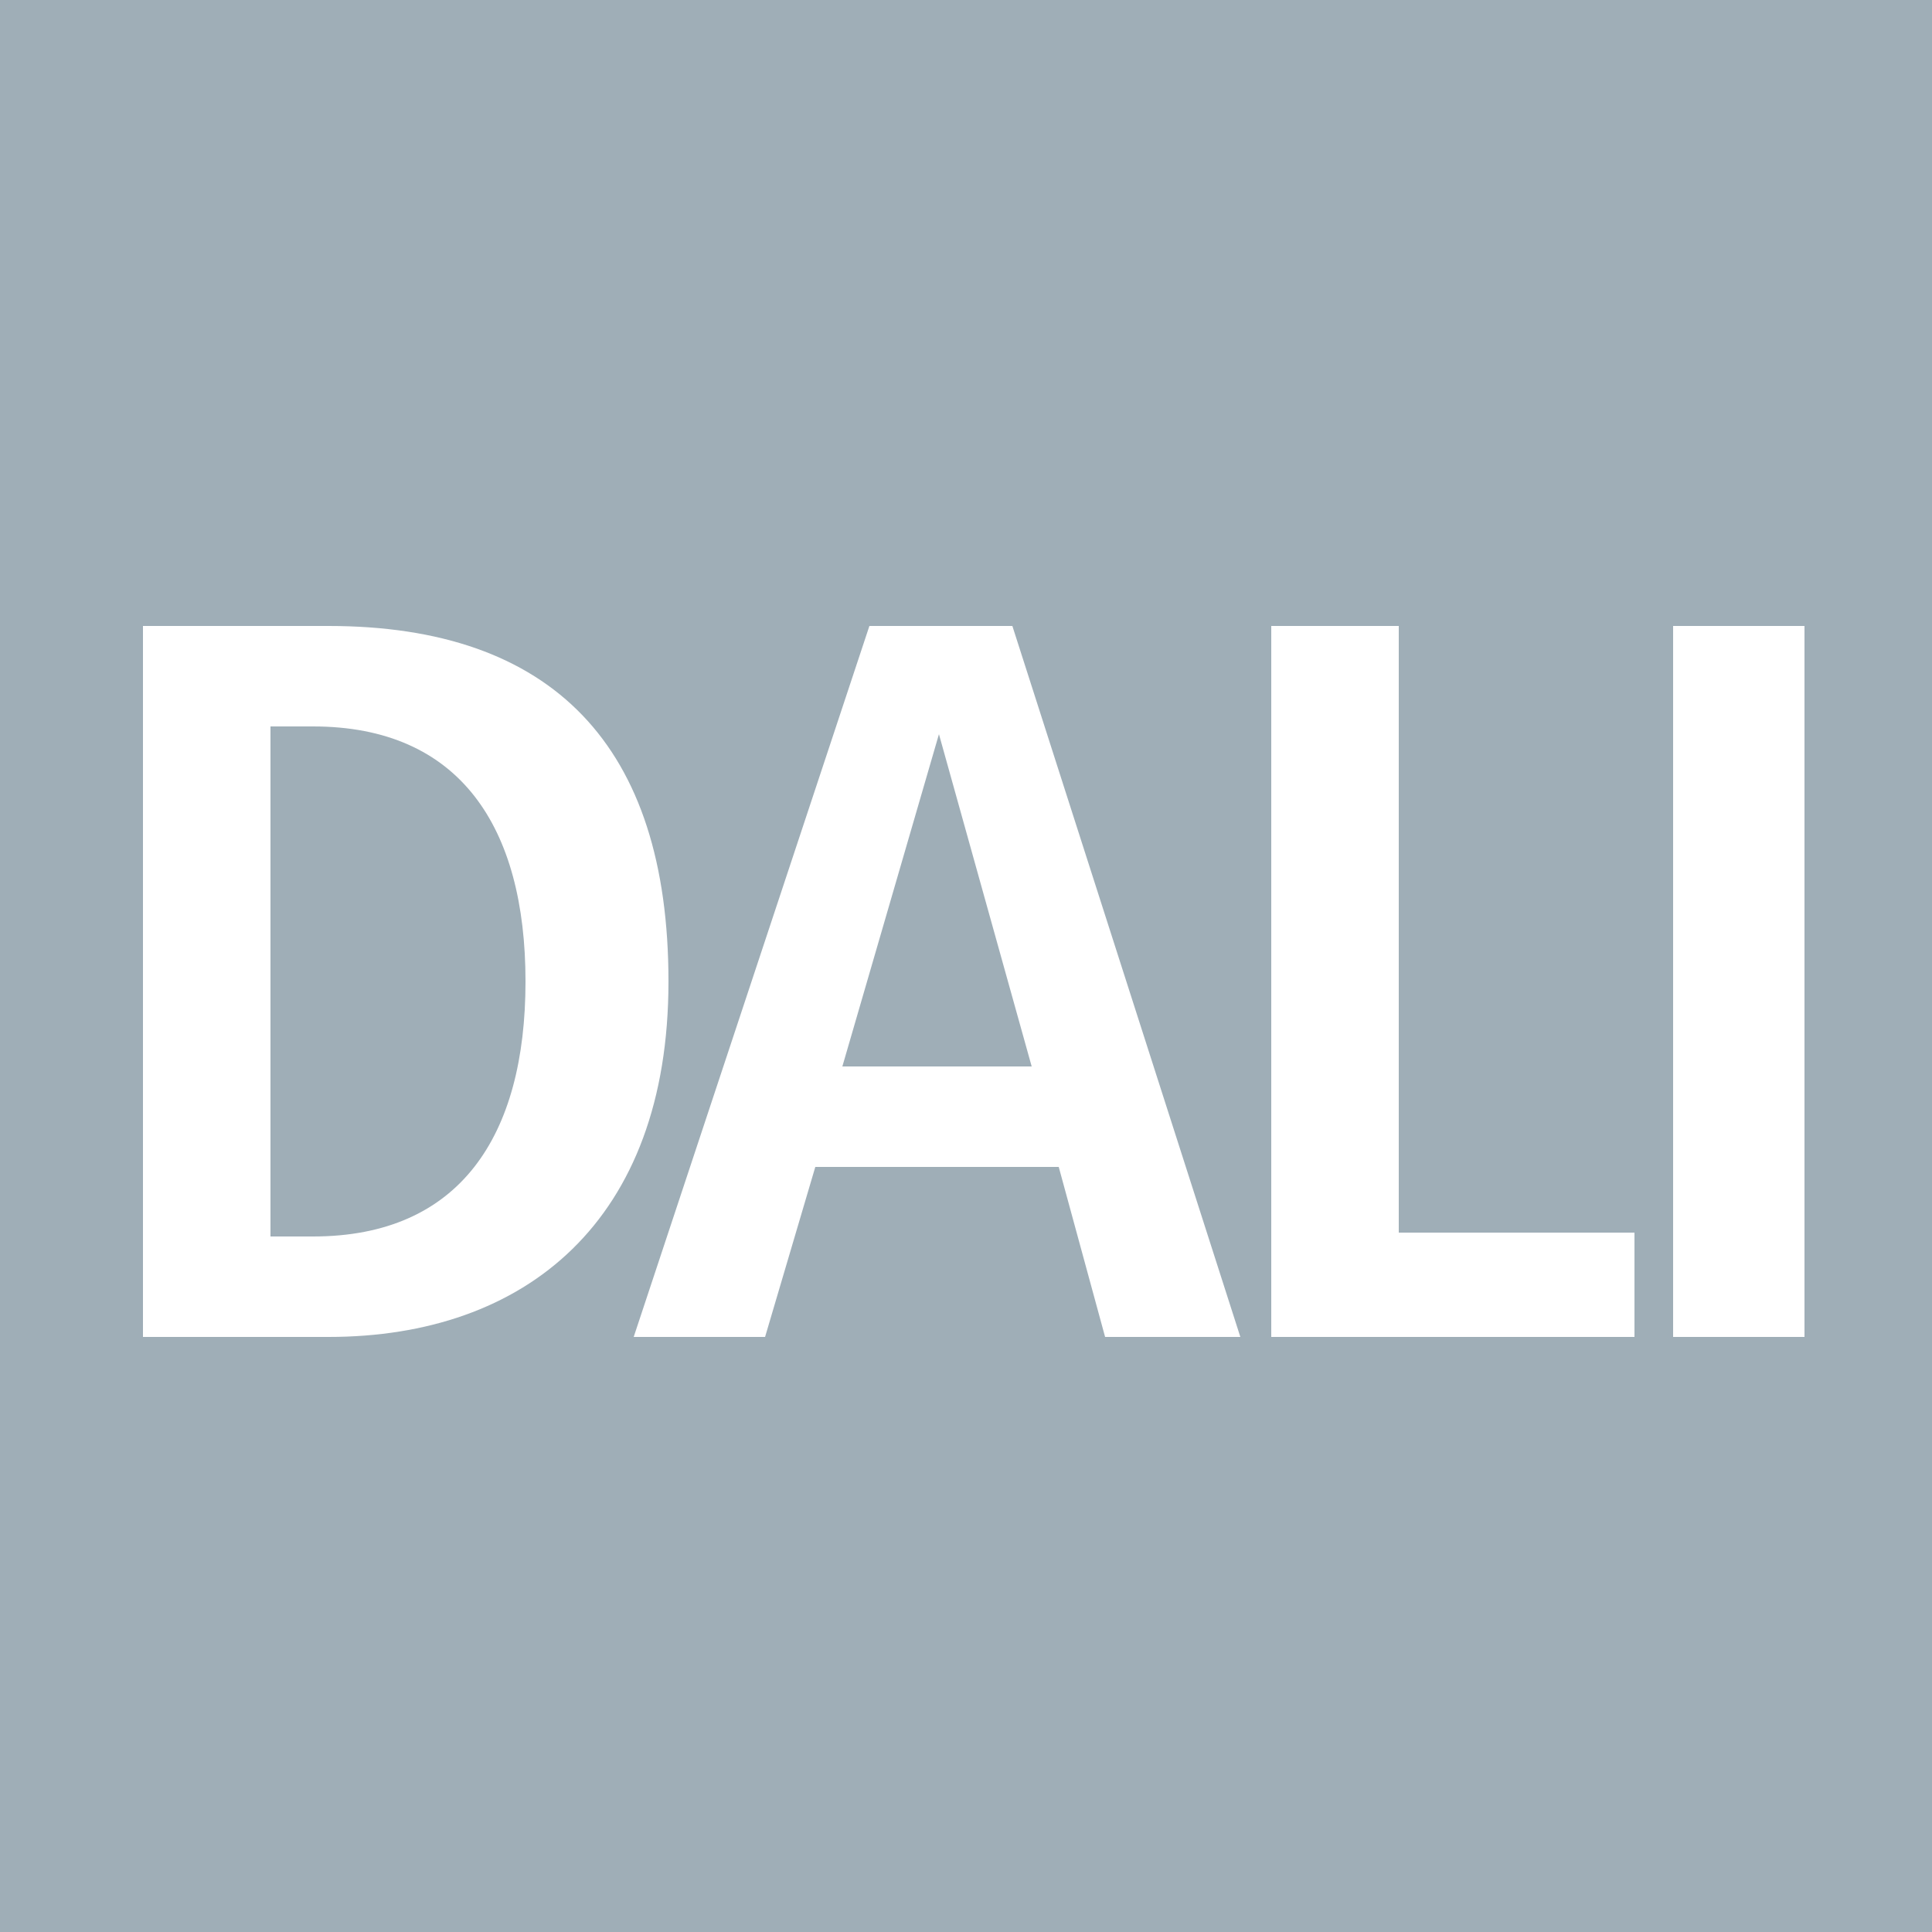 <?xml version="1.0" encoding="utf-8"?>
<!-- Generator: Adobe Illustrator 25.2.3, SVG Export Plug-In . SVG Version: 6.00 Build 0)  -->
<svg version="1.1" id="Laag_1" xmlns="http://www.w3.org/2000/svg" xmlns:xlink="http://www.w3.org/1999/xlink" x="0px" y="0px"
	 viewBox="0 0 50 50" style="enable-background:new 0 0 50 50;" xml:space="preserve">
<style type="text/css">
	.st0{fill:#9FAEB7;}
	.st1{fill:#FFFFFF;}
</style>
<rect y="-0.1" class="st0" width="50.1" height="50.1"/>
<g>
	<path class="st1" d="M3.7,16.2h4.8c5.8,0,8.8,3.1,8.8,9.2c0,6.2-3.7,9.2-8.8,9.2H3.7V16.2z M7,32h1.1c3.8,0,5.5-2.6,5.5-6.6
		s-1.7-6.6-5.5-6.6H7V32z"/>
	<path class="st1" d="M27.4,30.2h-6.3l-1.3,4.4h-3.4l6.1-18.4h3.7l5.9,18.4h-3.5L27.4,30.2z M26.7,27.6L24.3,19h0l-2.5,8.6
		L26.7,27.6L26.7,27.6z"/>
	<path class="st1" d="M32.8,16.2h3.4v15.7h6.1v2.7h-9.4V16.2z"/>
	<path class="st1" d="M43.3,16.2h3.4v18.4h-3.4V16.2z"/>
</g>
</svg>
